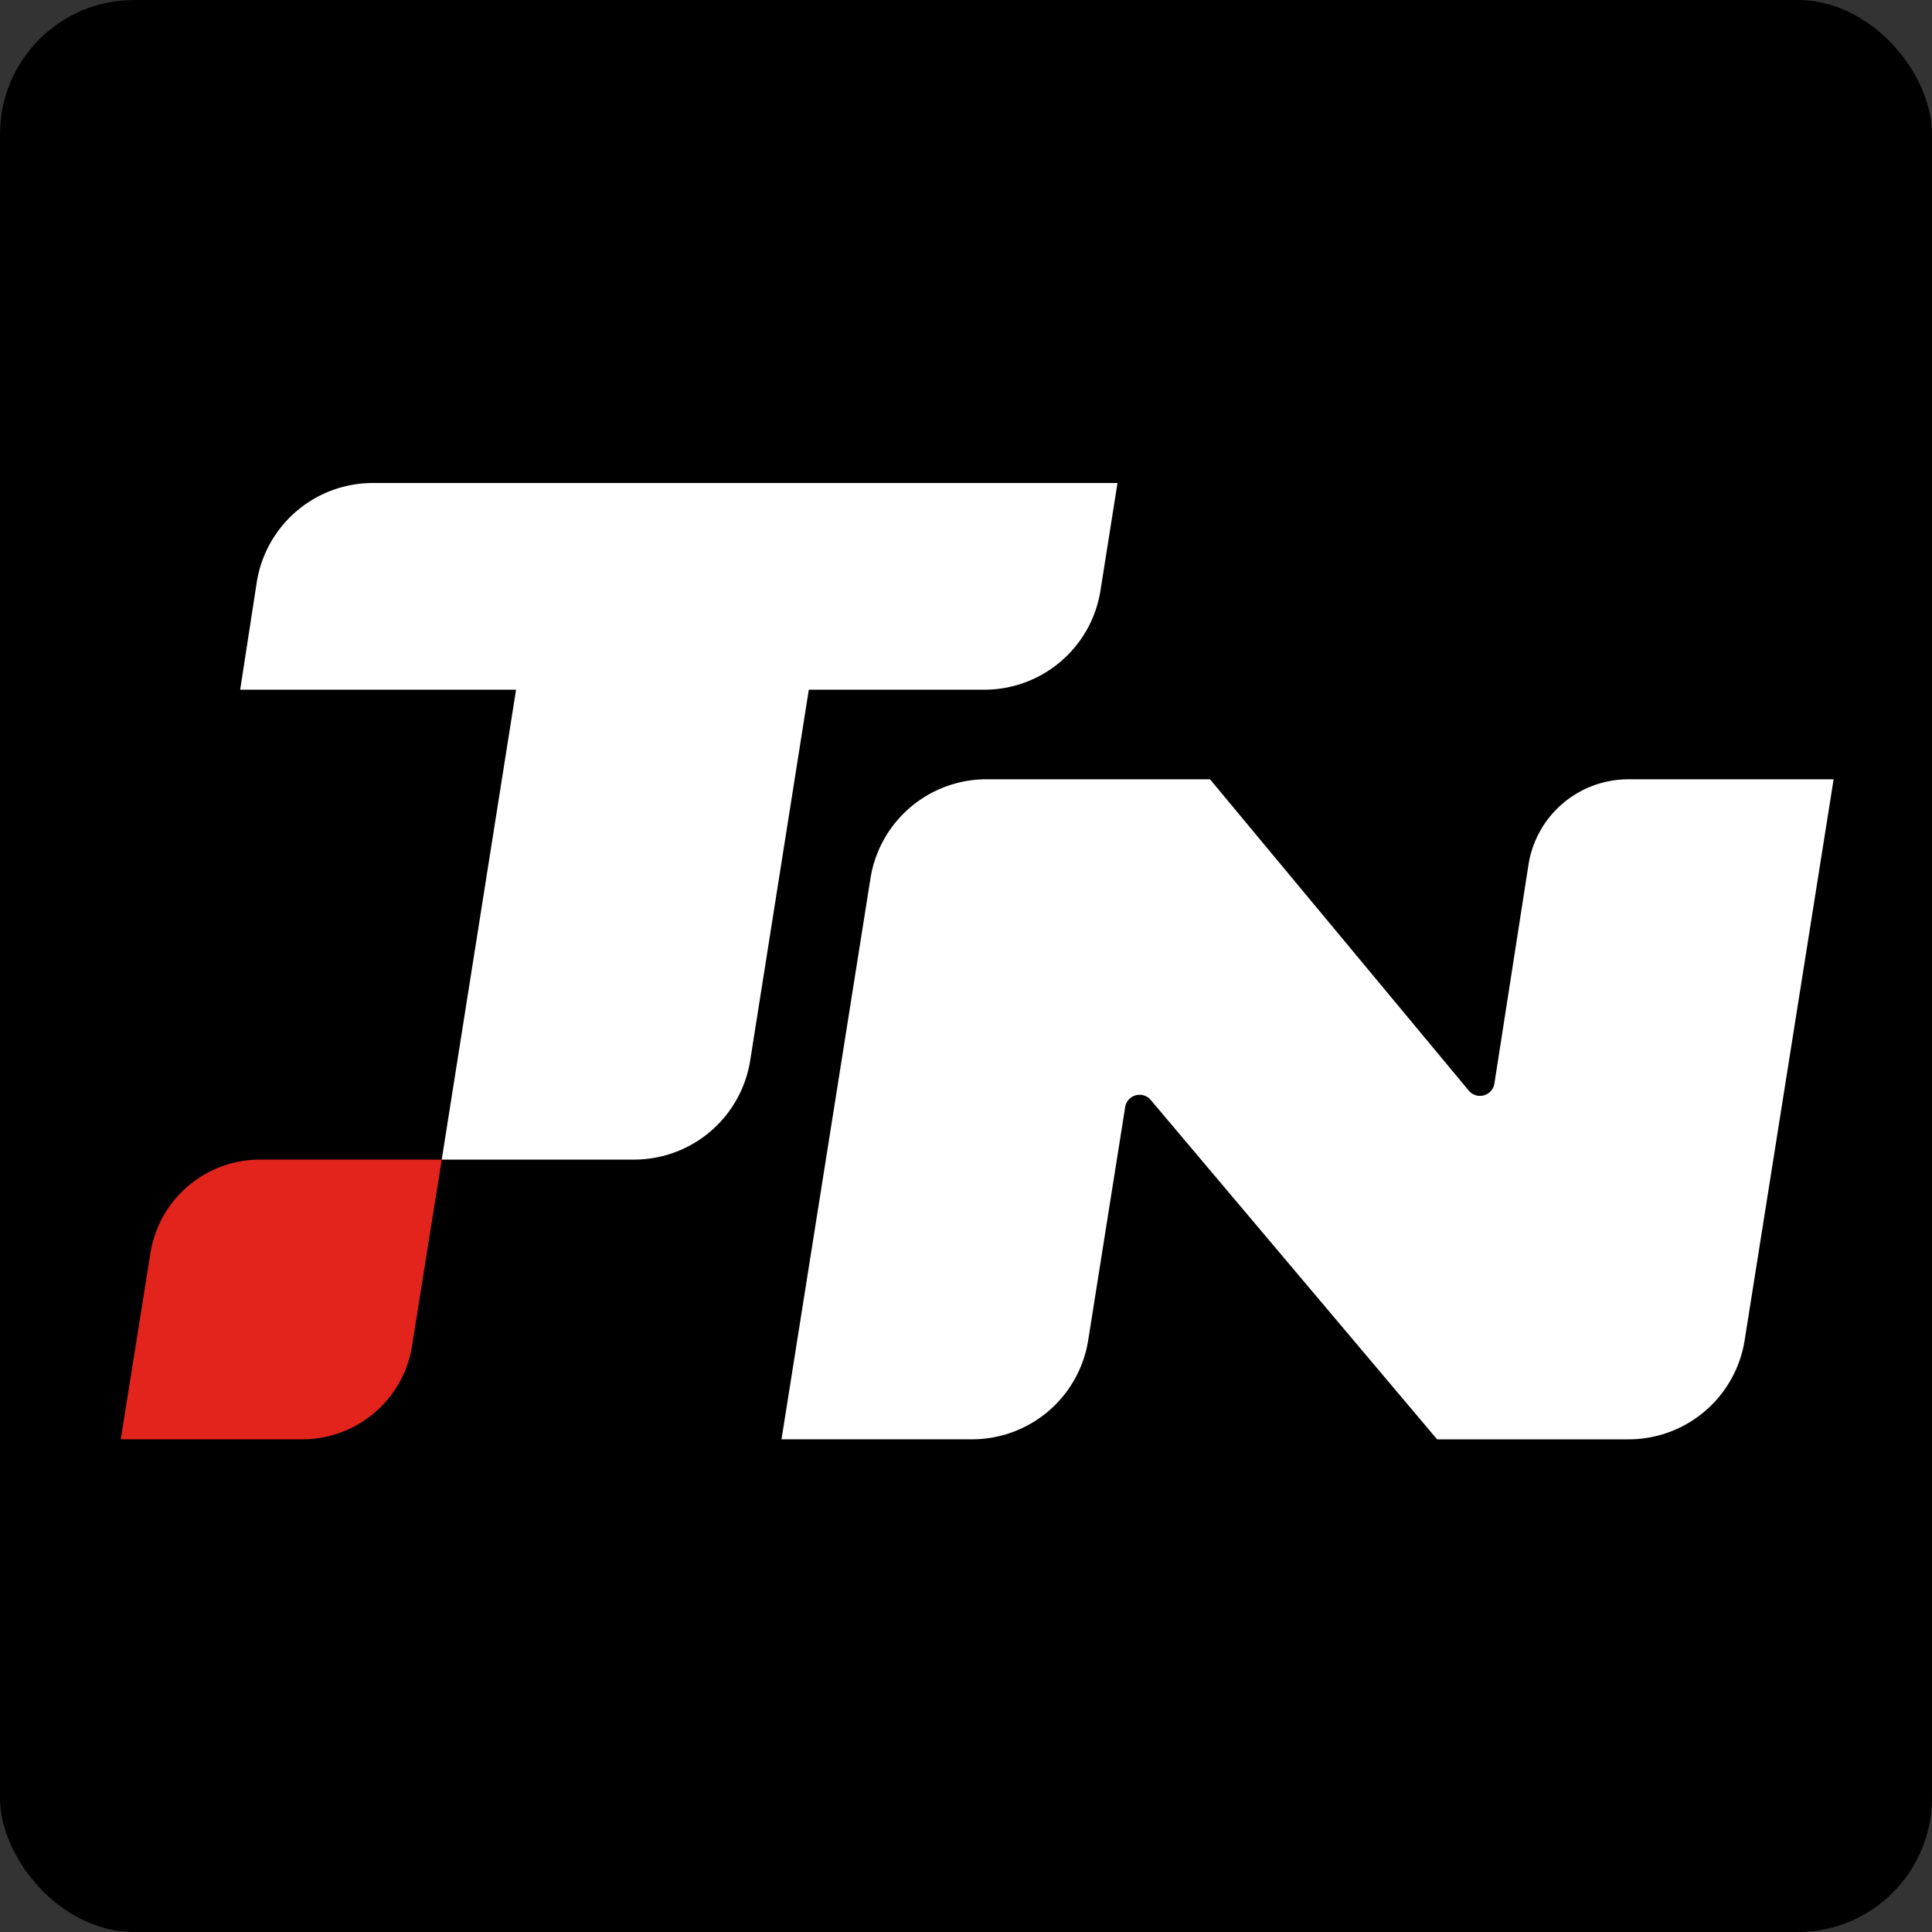<svg xmlns="http://www.w3.org/2000/svg" width="144" height="144" viewBox="0 0 144 144">
  <rect x="0" y="0" width="144" height="144" fill="#333333" stroke="none"/>
  <g id="favicon" transform="translate(-978 -4655.99)">
    <rect id="Rectángulo_881" data-name="Rectángulo 881" width="144" height="144" rx="10" transform="translate(978 4655.99)"/>
    <g id="Grupo_700" data-name="Grupo 700" transform="translate(987 4691.99)">
      <path id="Trazado_16" data-name="Trazado 16" d="M26.563,15.852H6L7.232,7.869A8.761,8.761,0,0,1,15.891.446h55.5L70.121,8.465a8.762,8.762,0,0,1-8.653,7.387H48.383L44.015,43.485a8.761,8.761,0,0,1-8.653,7.39H21.023Z" transform="translate(2.901 -0.446)" fill="#fff"/>
      <path id="Trazado_17" data-name="Trazado 17" d="M65.131,15.33,84.418,38.536a1.088,1.088,0,0,0,1.912-.528l2.537-16.3a7.535,7.535,0,0,1,7.445-6.375h15.3l-6.63,41.806a8.76,8.76,0,0,1-8.653,7.389H82.058L60.714,39.233a1.088,1.088,0,0,0-1.906.531L56.054,57.136A8.762,8.762,0,0,1,47.4,64.525H33.194l6.63-41.806a8.761,8.761,0,0,1,8.653-7.389Z" transform="translate(16.055 6.752)" fill="#fff"/>
      <path id="Trazado_18" data-name="Trazado 18" d="M2.211,41.406,0,55.284H13.544a8.27,8.27,0,0,0,8.169-6.97l2.211-13.878H10.38a8.272,8.272,0,0,0-8.169,6.97" transform="translate(0 15.993)" fill="#e2241d"/>
    </g>
  </g>
</svg>
